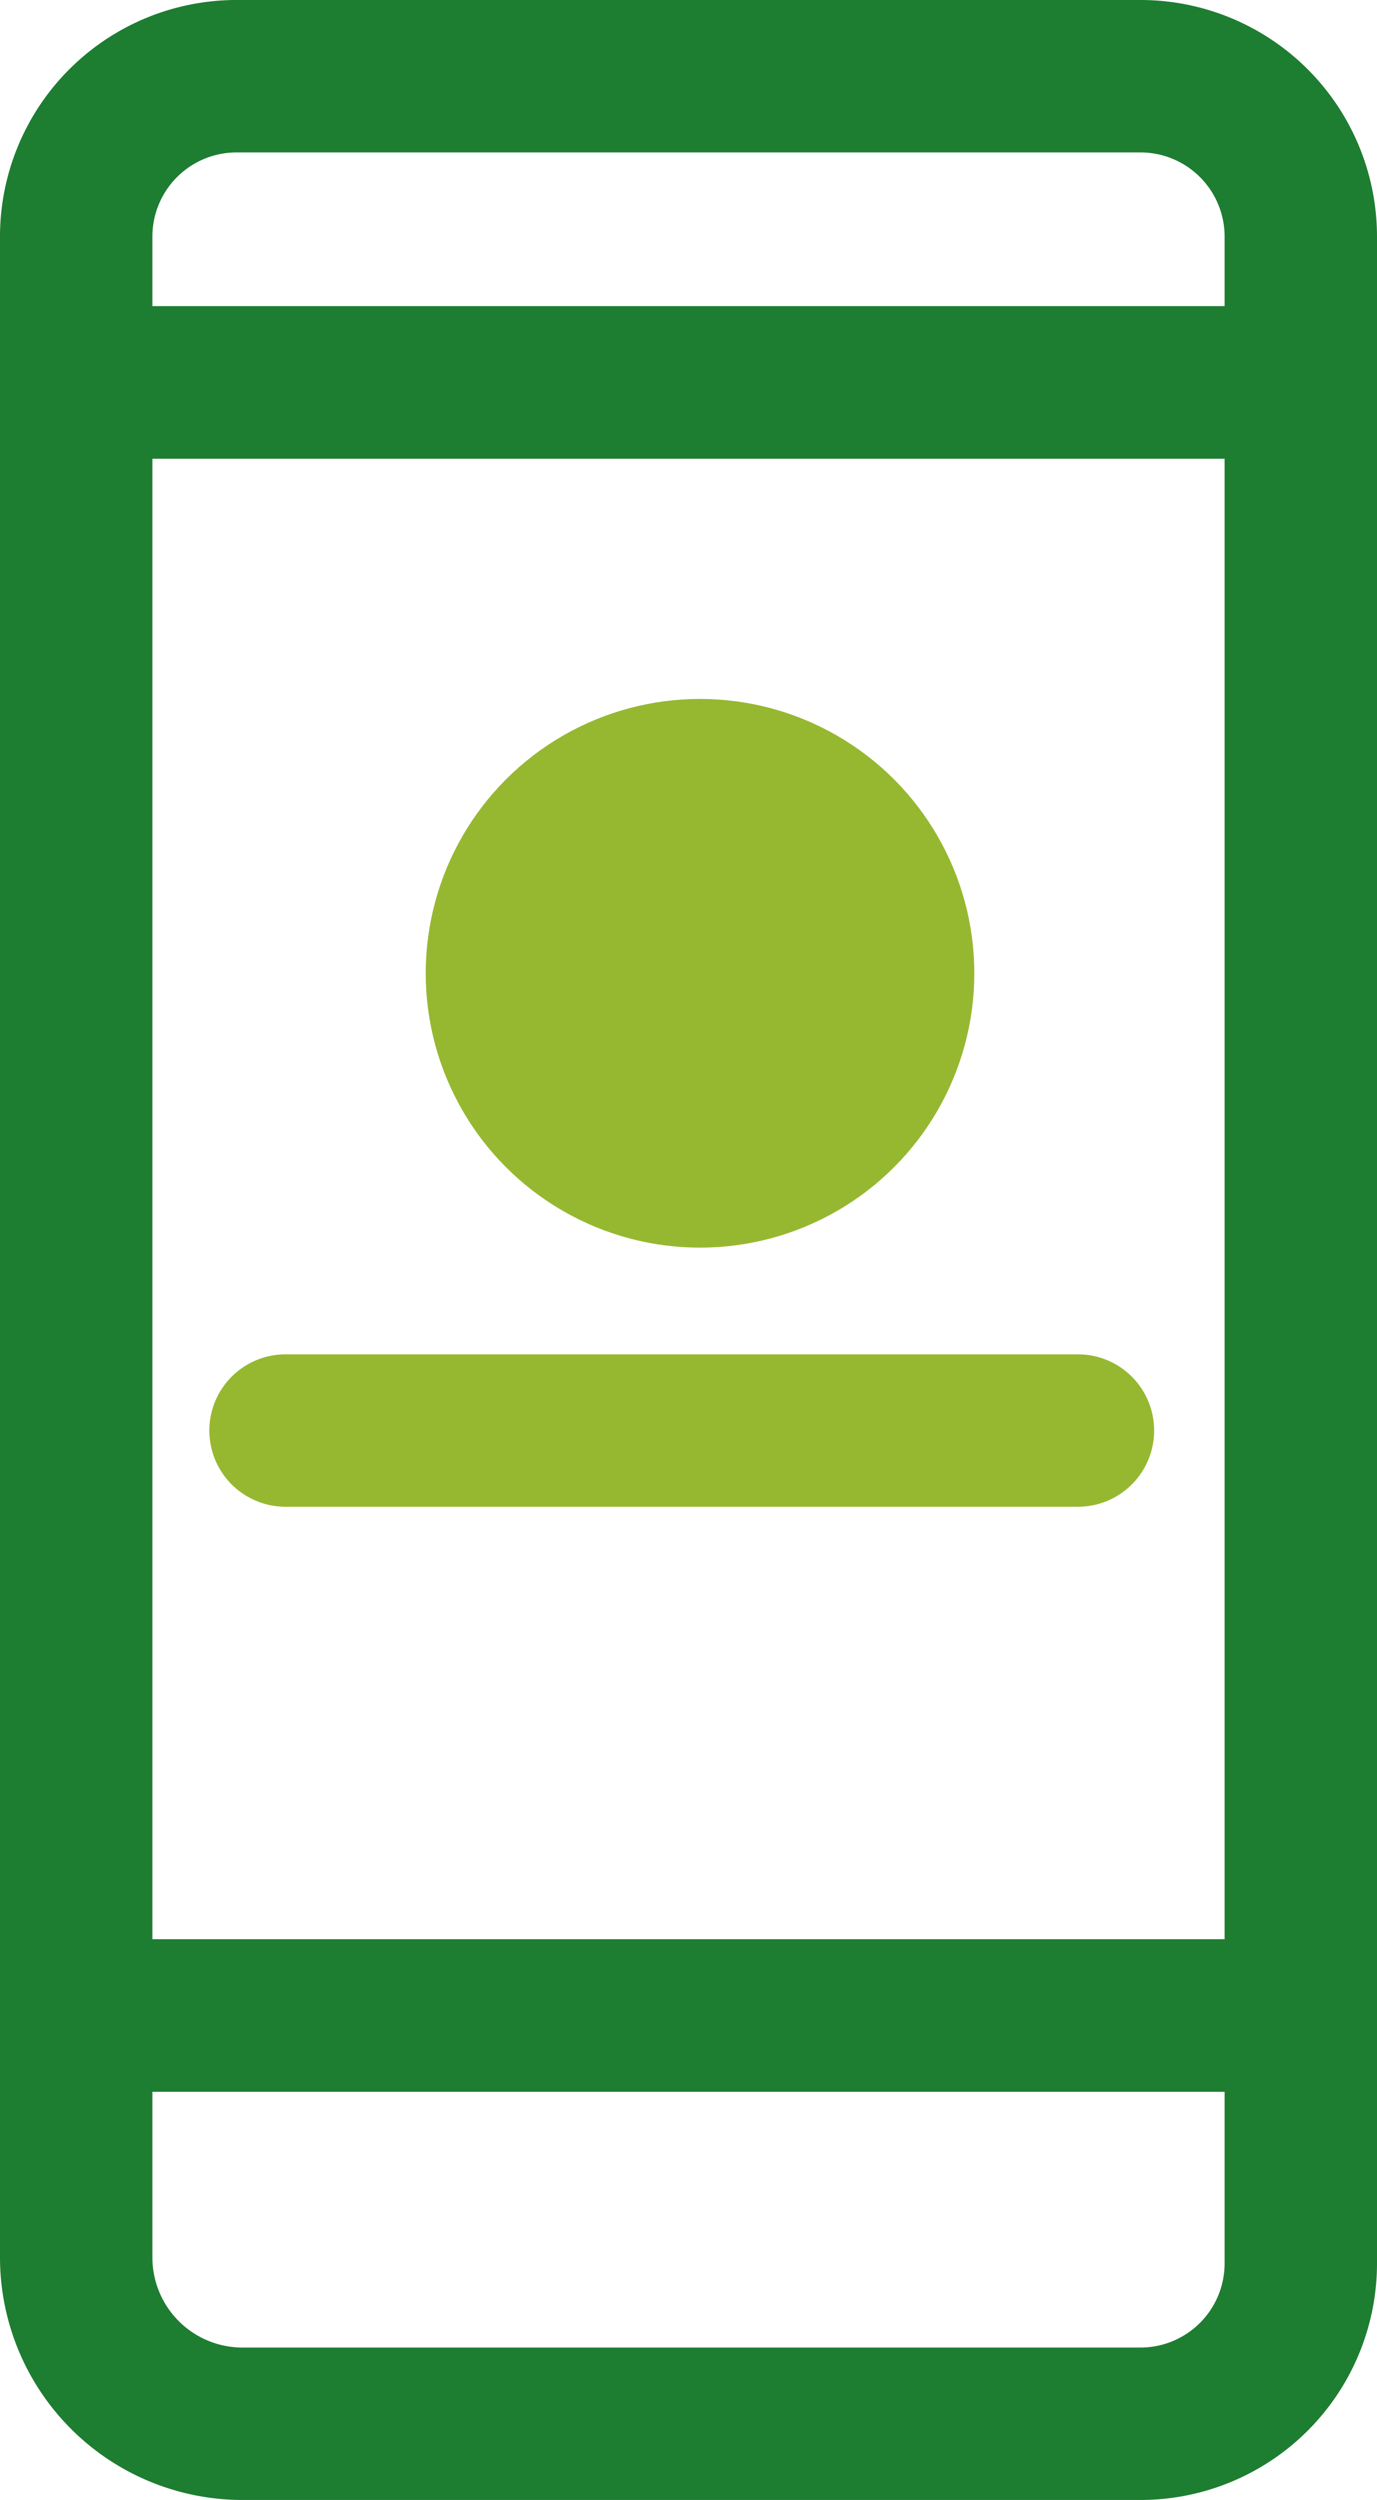 <svg xmlns="http://www.w3.org/2000/svg" width="22.59" height="41.006" viewBox="0 0 22.59 41.006"><defs><style>.a,.c{fill:none;stroke-linecap:round;stroke-width:2.5px}.a{stroke:#1d7d31;stroke-linejoin:round}.b{fill:#96b831}.c{stroke:#96b831}</style></defs><g transform="translate(1.25 1.25)"><path d="M20.09 5.022V2.63A2.631 2.631 0 0 0 17.46 0H2.63A2.631 2.631 0 0 0 0 2.63v2.392zM0 31.809v3.969a2.729 2.729 0 0 0 2.729 2.727H17.46a2.631 2.631 0 0 0 2.63-2.63v-4.066z" class="a"/><path d="M0 5.022h20.09v26.787H0z" class="a"/><circle cx="4.5" cy="4.5" r="4.5" class="b" transform="translate(5.734 10.214)"/><path d="M3.434 22.214h13" class="c"/></g></svg>